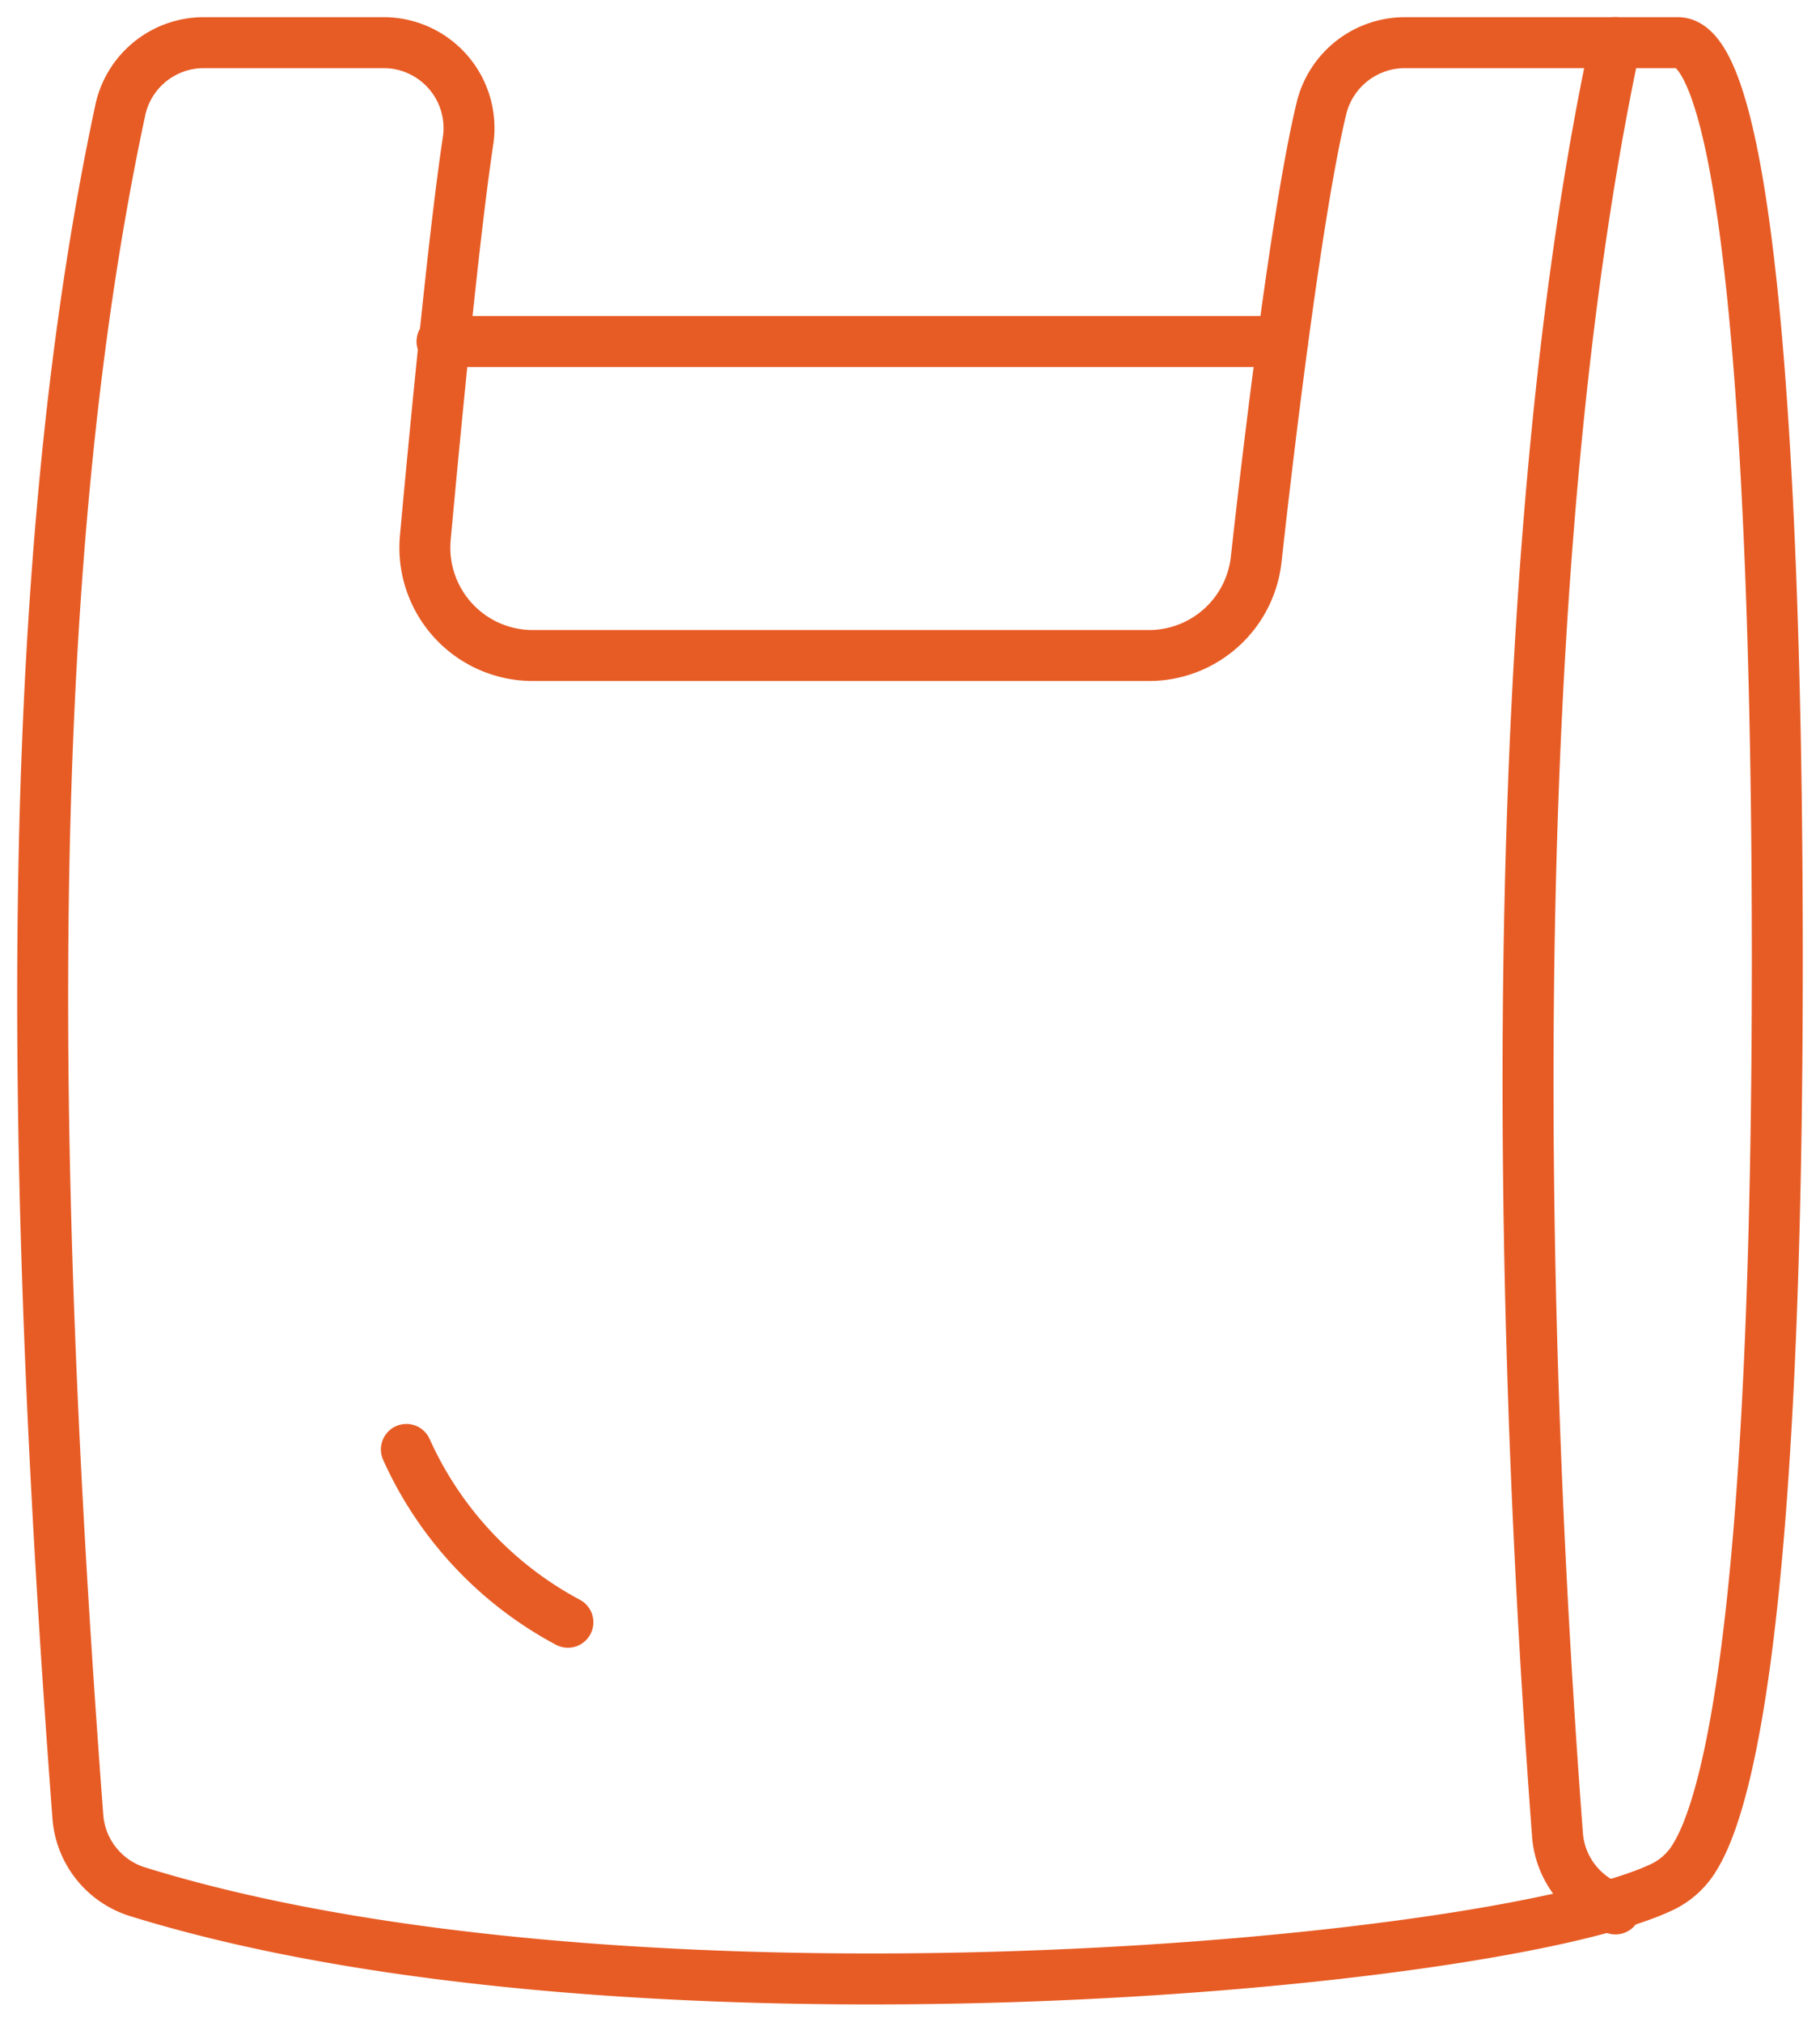 <svg xmlns="http://www.w3.org/2000/svg" xmlns:xlink="http://www.w3.org/1999/xlink" width="71.432" height="79.333" viewBox="0 0 71.432 79.333"><defs><style>      .cls-1, .cls-3 {        fill: none;        stroke: #e75c25;      }      .cls-2 {        clip-path: url(#clip-path);      }      .cls-3 {        stroke-linecap: round;        stroke-linejoin: round;        stroke-width: 2px;      }    </style><clipPath id="clip-path"><rect id="Rectangle_169" data-name="Rectangle 169" class="cls-1" width="71.432" height="79.333"></rect></clipPath></defs><g id="Group_1149" data-name="Group 1149" class="cls-2"><path id="Path_2257" data-name="Path 2257" class="cls-3" d="M65.178,1h-10.7A3.372,3.372,0,0,0,51.2,3.536c-.918,3.746-2.01,12.652-2.573,17.758a4.236,4.236,0,0,1-4.215,3.756H20.241A4.235,4.235,0,0,1,16,20.824c0-.134.007-.268.018-.4.436-4.751,1.132-11.945,1.675-15.557A3.352,3.352,0,0,0,14.38,1H7.344a3.352,3.352,0,0,0-3.29,2.61C.11,22.011.486,45.422,2.379,70.591A3.349,3.349,0,0,0,4.657,73.54c19.326,6.031,53.589,2.938,59.975-.2a3,3,0,0,0,1.236-1.179c1.377-2.282,3.213-10.1,3.213-35.141C69.085,17.126,67.953,1,65.178,1Z" transform="translate(0.675 0.674)"></path><path id="Path_2258" data-name="Path 2258" class="cls-3" d="M39.23,1c-3.944,18.4-4.171,45.119-2.278,70.288a3.327,3.327,0,0,0,2.278,2.948" transform="translate(24.174 0.674)"></path><line id="Line_81" data-name="Line 81" class="cls-3" x2="32.993" transform="translate(17.348 13.401)"></line><path id="Path_2259" data-name="Path 2259" class="cls-3" d="M9.521,33.952a14.354,14.354,0,0,0,6.339,6.782" transform="translate(6.429 22.926)"></path></g></svg>